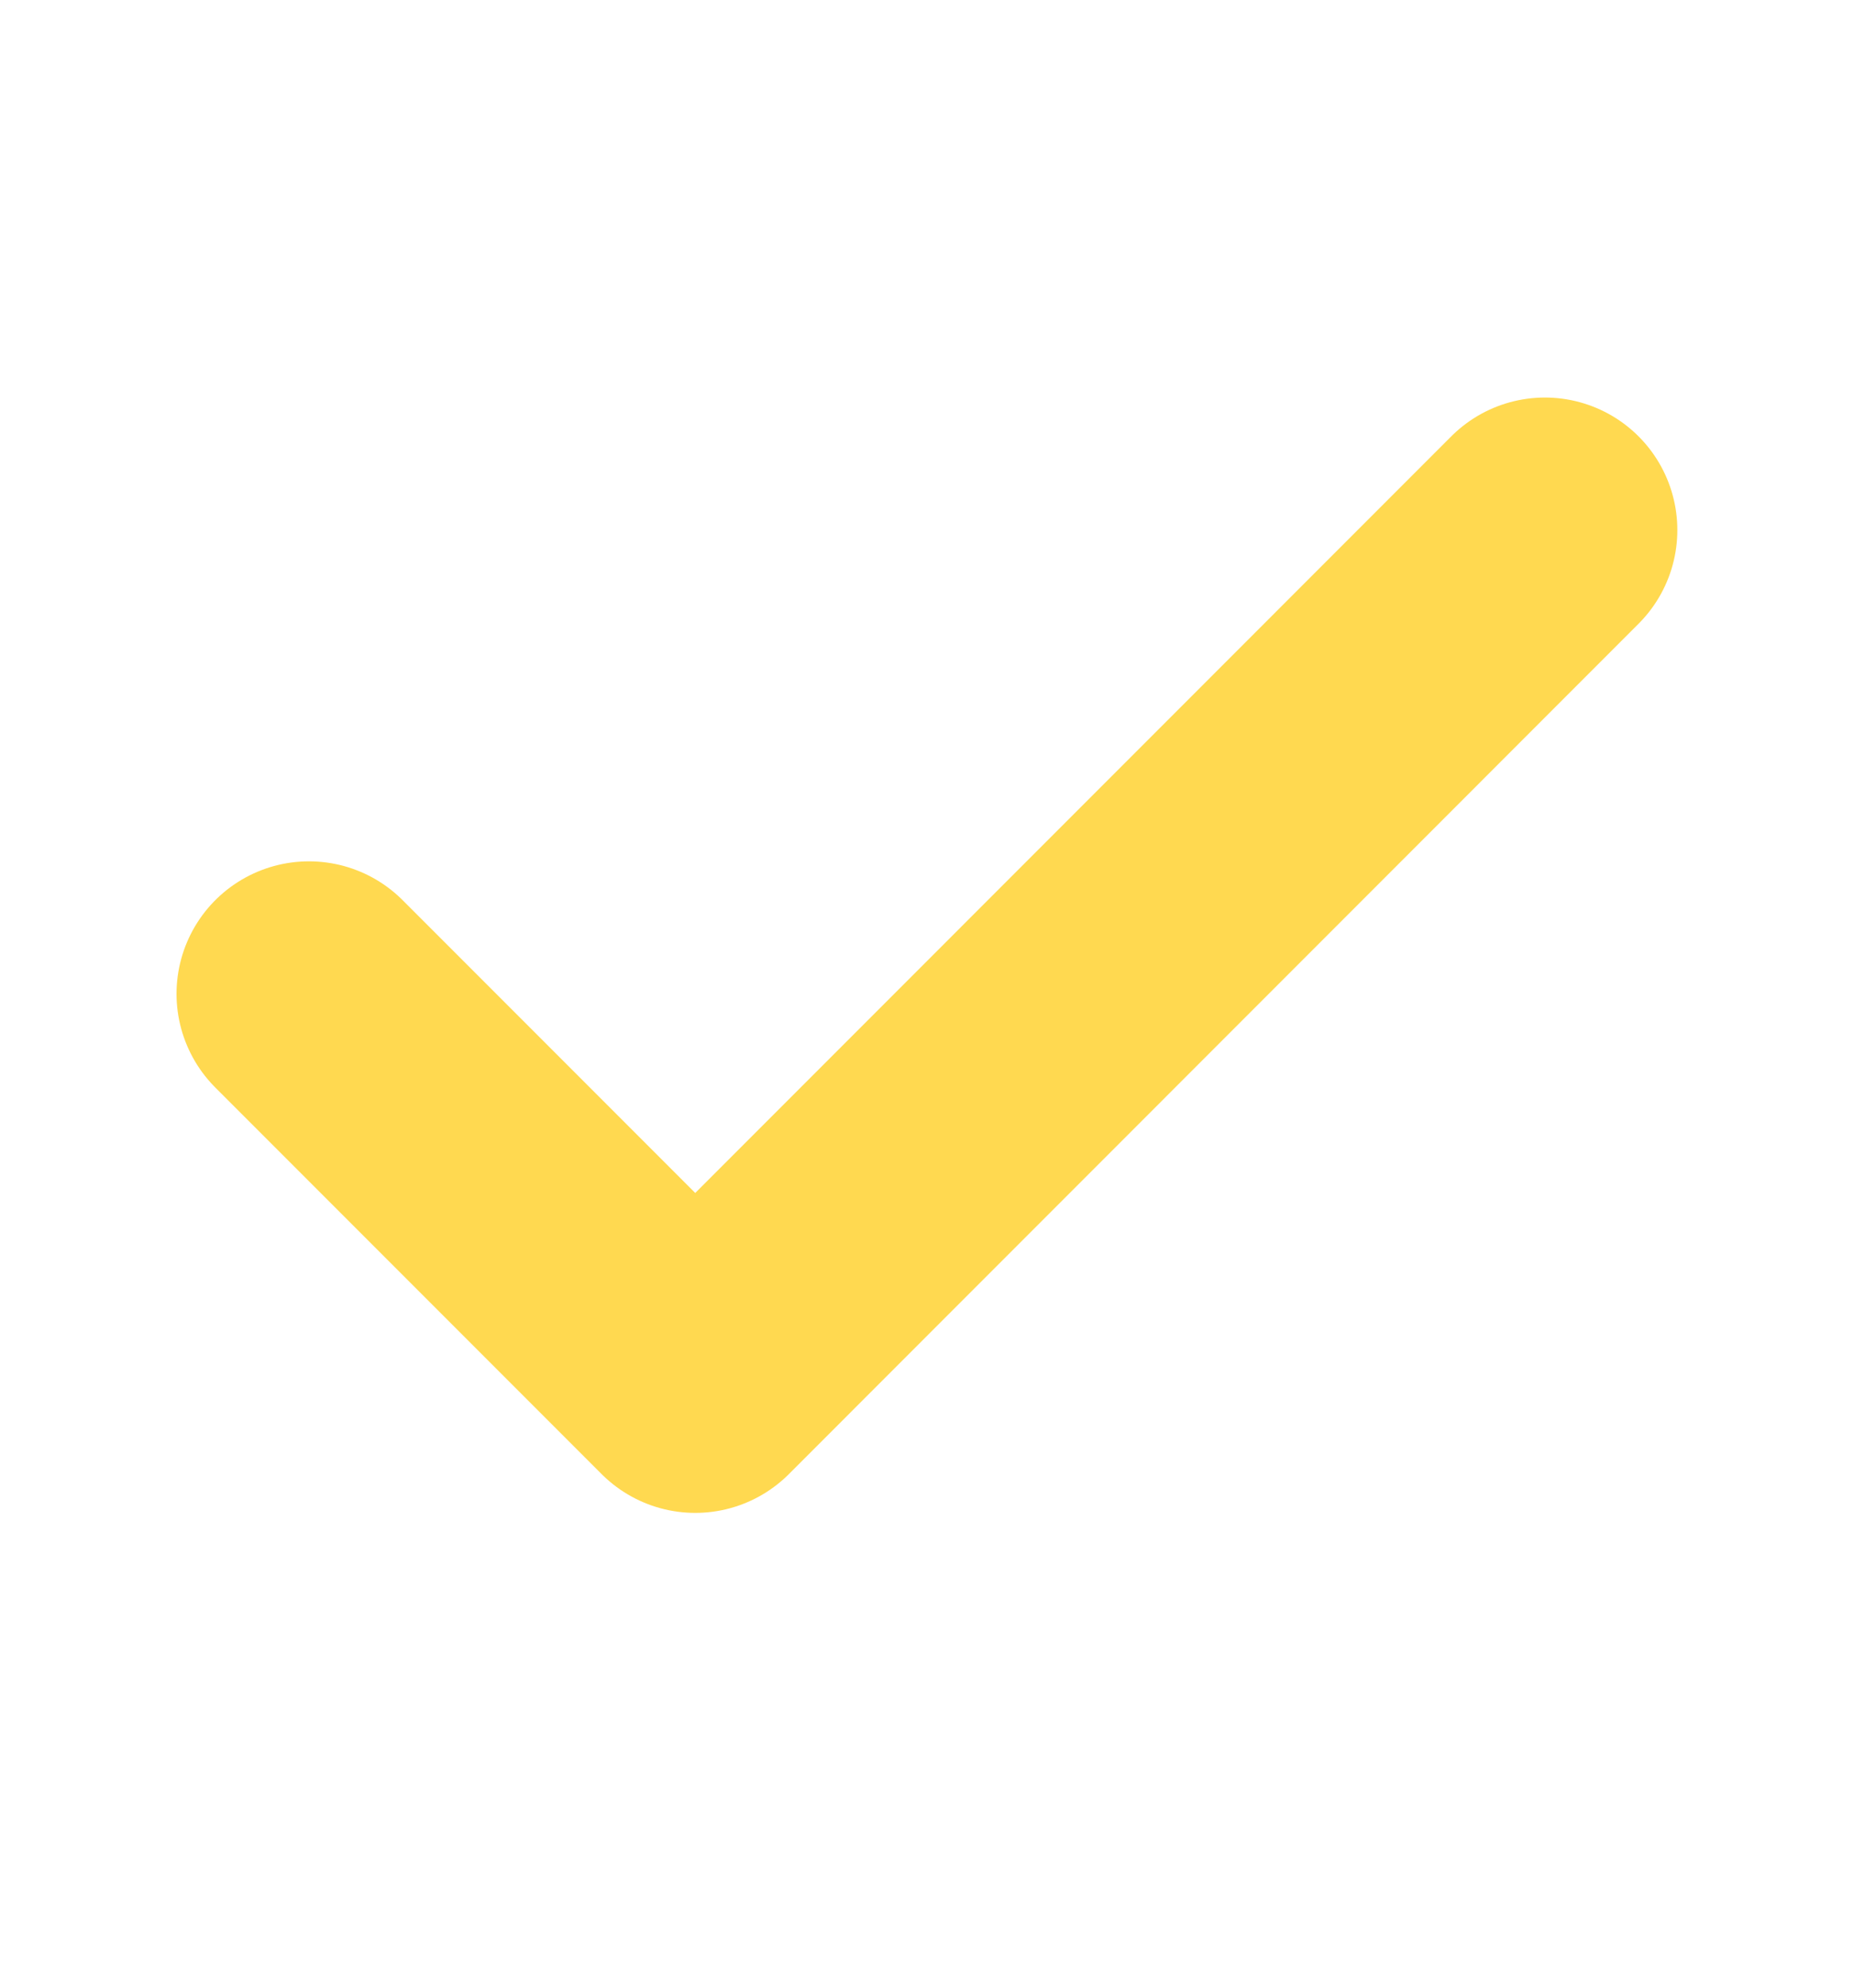 <svg width="14" height="15" viewBox="0 0 14 15" fill="none" xmlns="http://www.w3.org/2000/svg">
<path d="M11.666 4L5.25 10.417L2.333 7.5" stroke="#FFD950" stroke-width="2" stroke-linecap="round" stroke-linejoin="round"/>
</svg>
